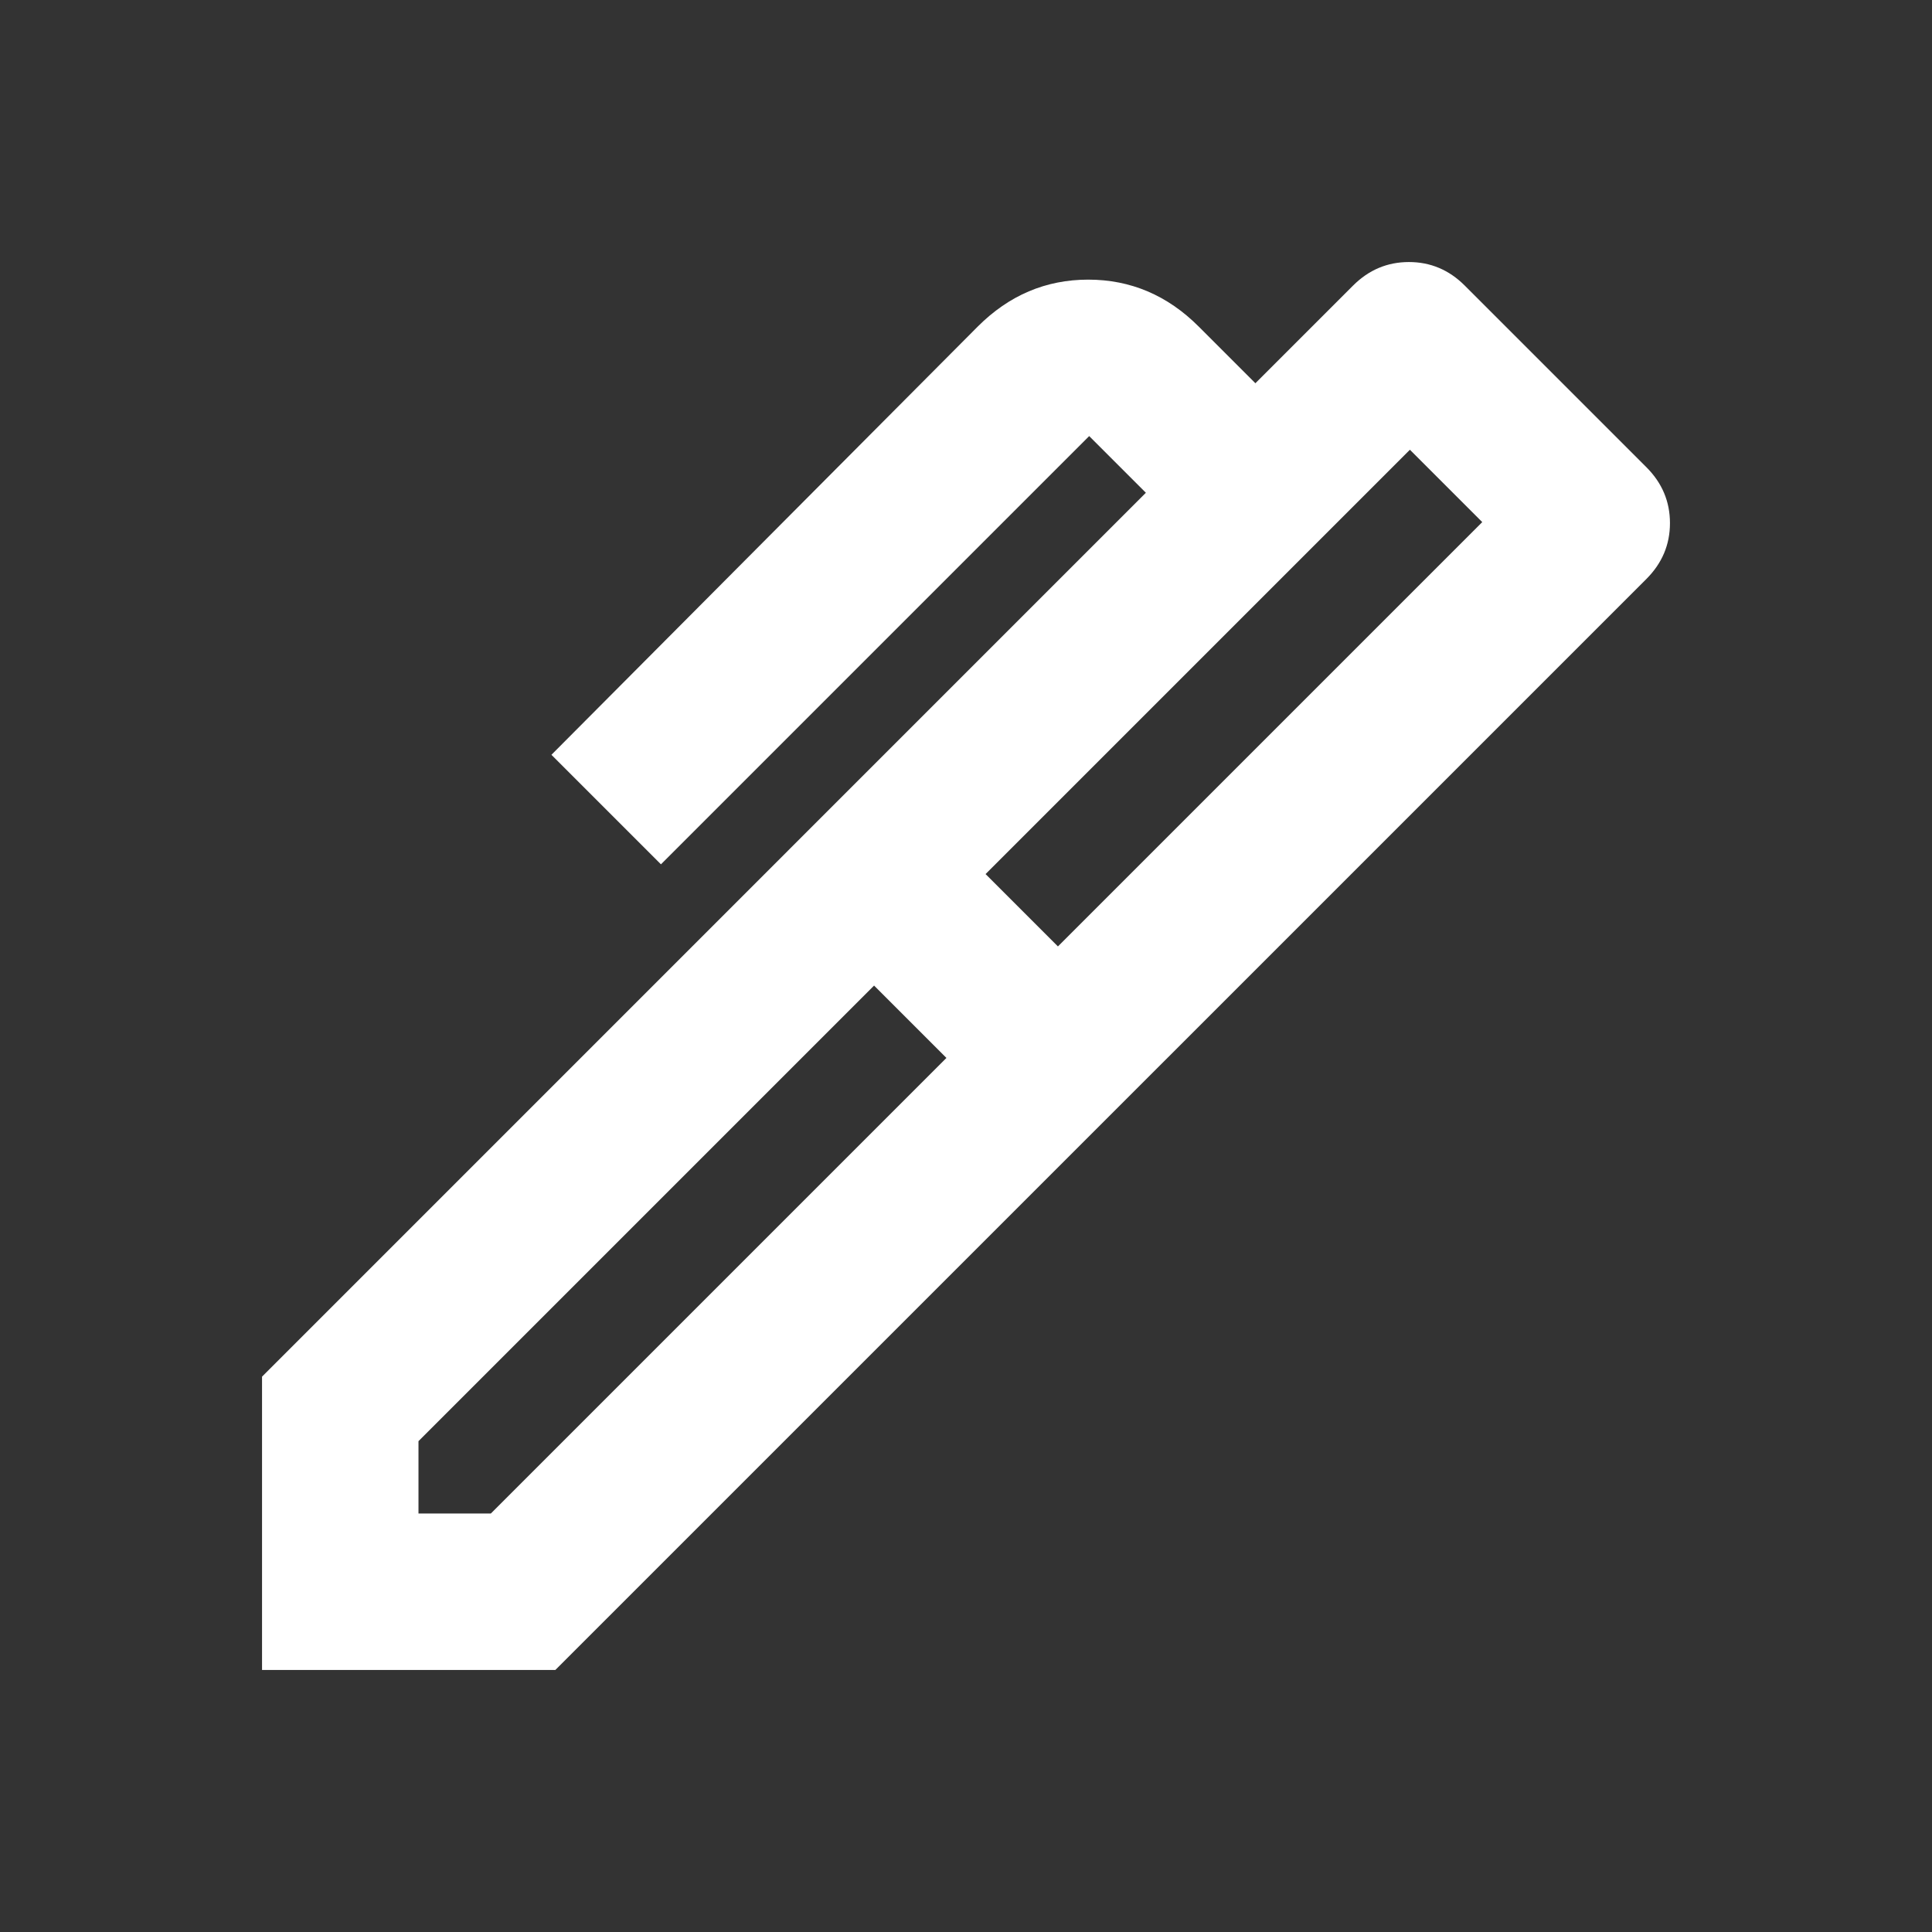 <svg width="38" height="38" viewBox="0 0 38 38" fill="none" xmlns="http://www.w3.org/2000/svg">
<rect x="0" y="0" width="38" height="38" fill="#333333" stroke="none"/>
<path d="M19.385 17.192L20.808 18.615L29.154 10.269L27.731 8.846L19.385 17.192ZM8.231 29.769H9.654L18.615 20.808L17.192 19.385L8.231 28.346V29.769ZM21.885 21.885L16.115 16.115L22.538 9.692L21.423 8.577L13 17L10.846 14.846L19.231 6.423C19.846 5.808 20.57 5.5 21.404 5.5C22.237 5.5 22.962 5.808 23.577 6.423L24.692 7.538L26.615 5.615C26.923 5.308 27.288 5.154 27.712 5.154C28.135 5.154 28.5 5.308 28.808 5.615L32.385 9.192C32.692 9.5 32.846 9.865 32.846 10.289C32.846 10.712 32.692 11.077 32.385 11.385L21.885 21.885ZM10.923 32.846H5.154V27.077L16.115 16.115L21.885 21.885L10.923 32.846Z" fill="white"/>
</svg>
